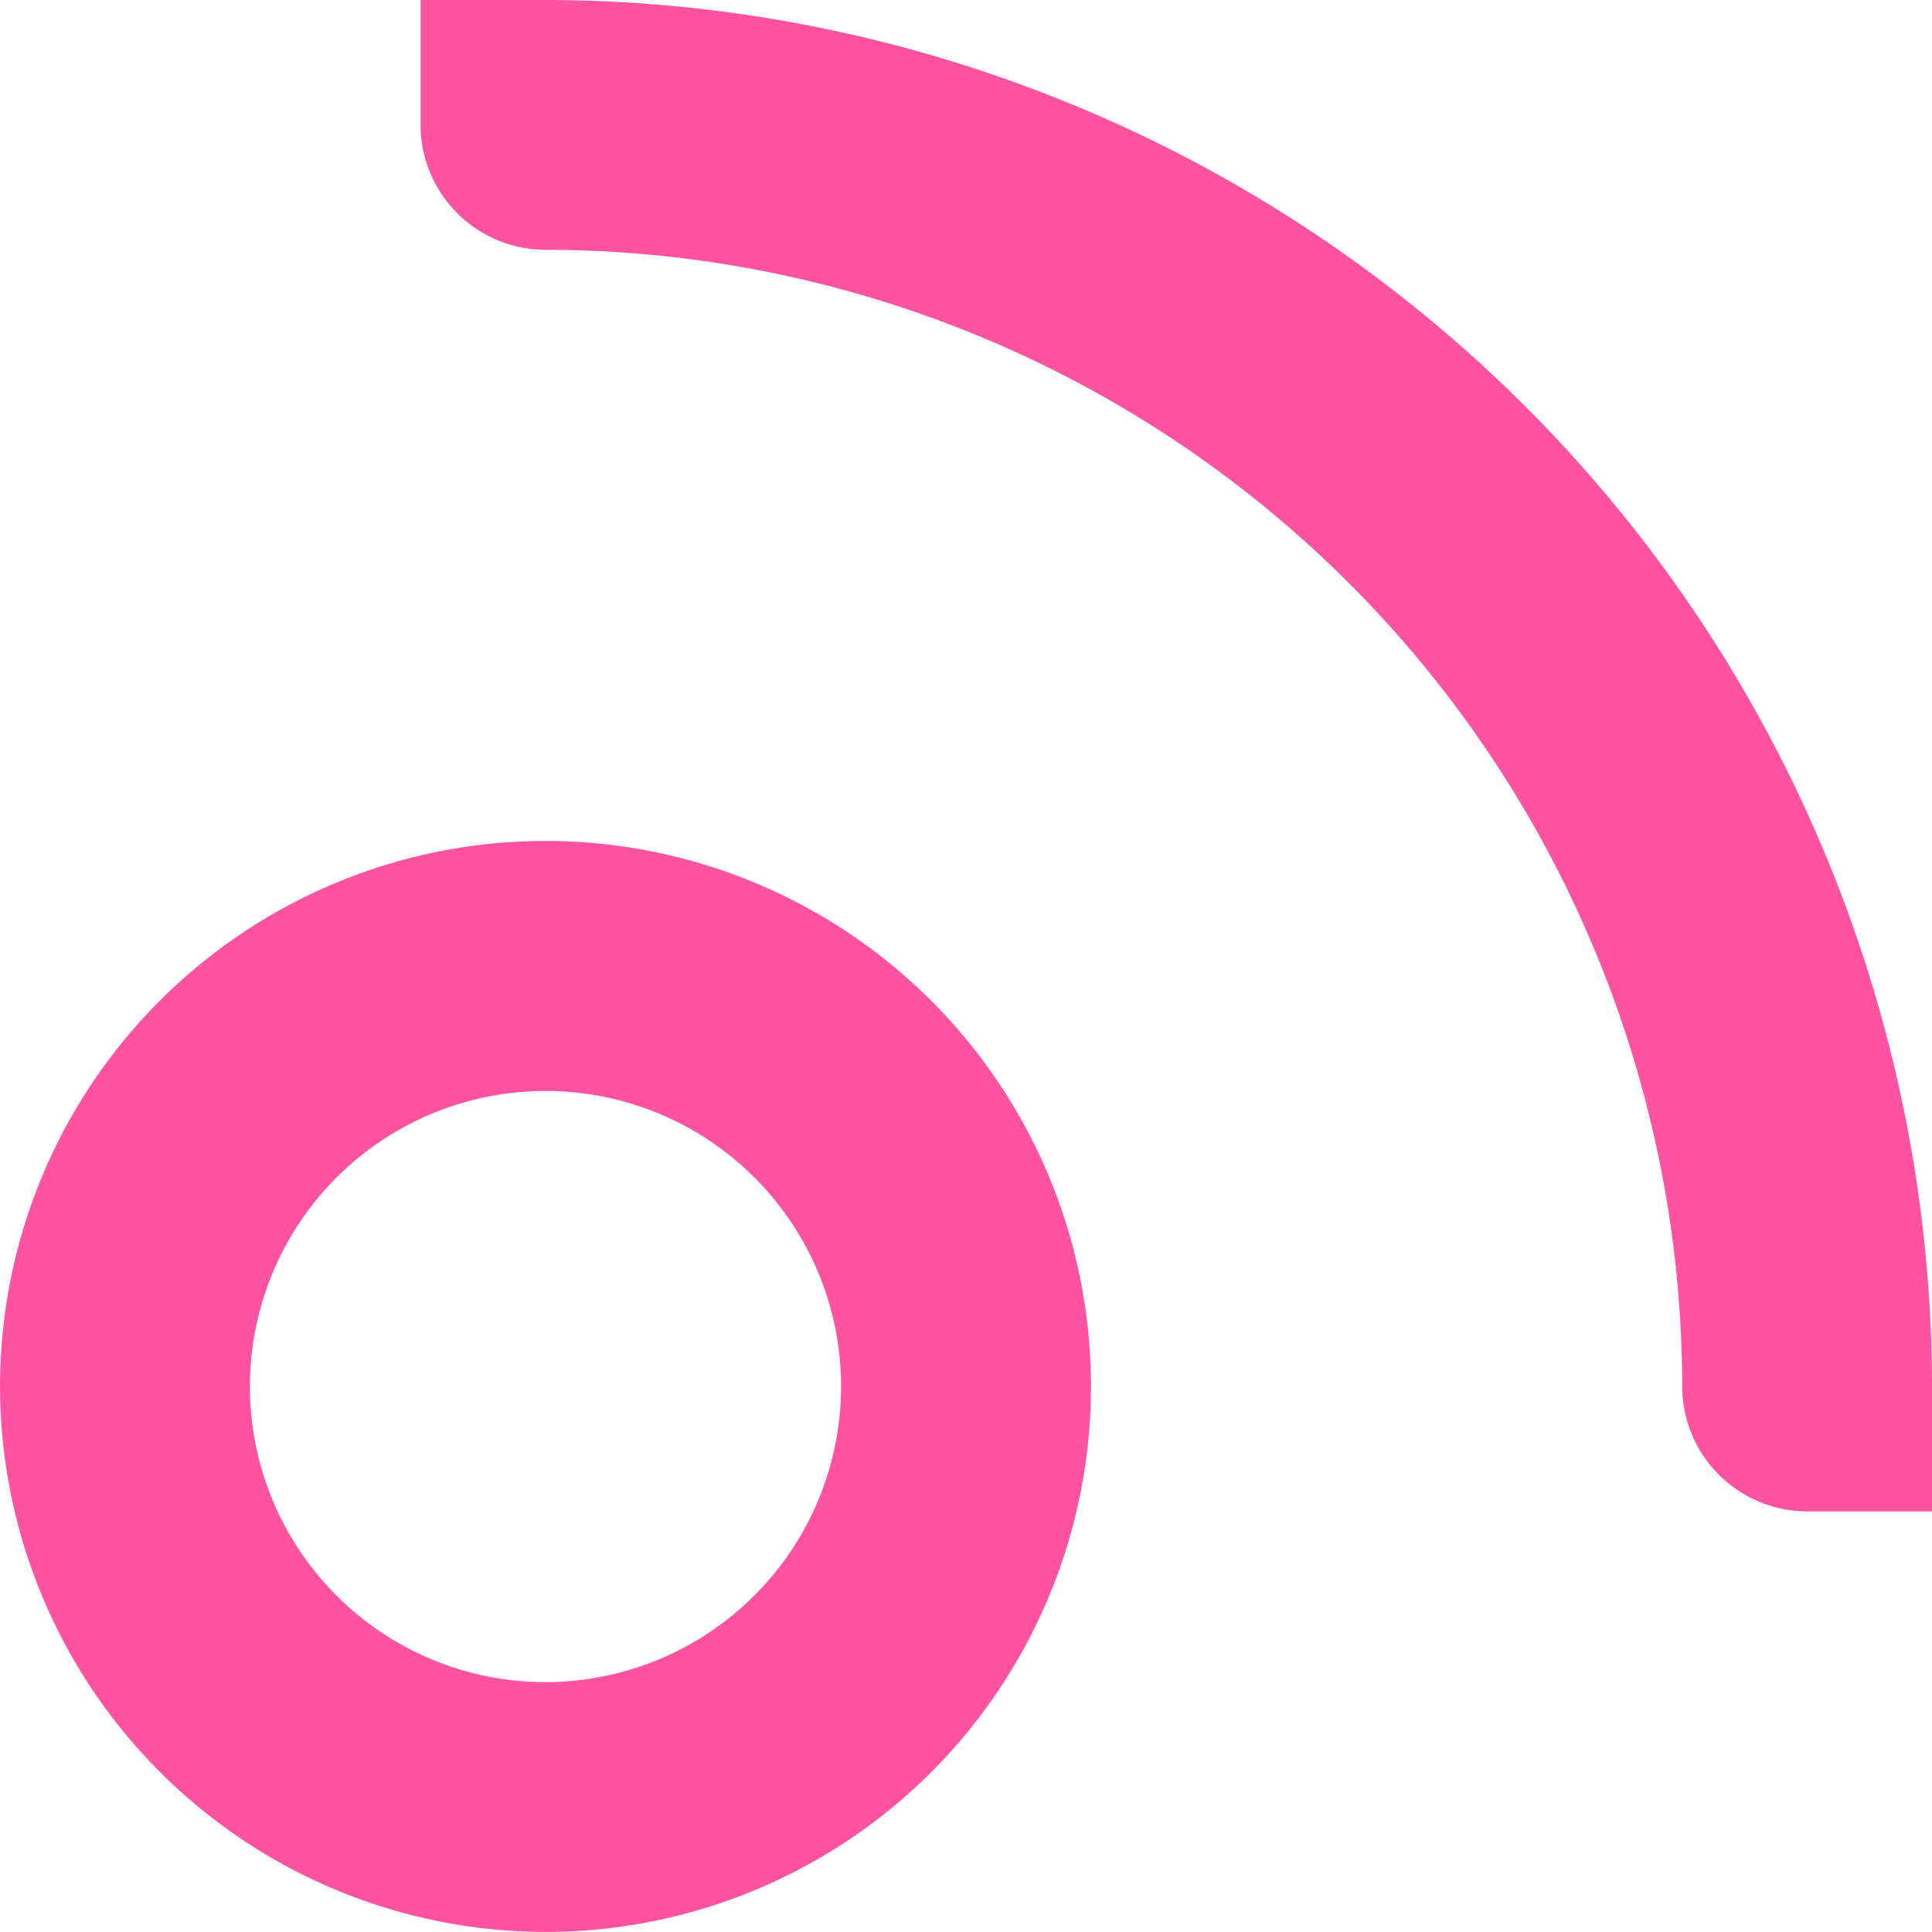 <svg xmlns="http://www.w3.org/2000/svg" width="63.074" height="63.071" viewBox="0 0 63.074 63.071">
  <g id="Group_92217" data-name="Group 92217" transform="translate(63.074) rotate(90)">
    <g id="Group_50702" data-name="Group 50702" transform="translate(27.458 27.458)">
      <path id="Path_22931" data-name="Path 22931" d="M17.807,35.615A17.808,17.808,0,1,1,35.613,17.807,17.827,17.827,0,0,1,17.807,35.615Zm0-27.458a9.65,9.65,0,1,0,9.652,9.649A9.662,9.662,0,0,0,17.807,8.157Z" fill="#ff52a0"/>
    </g>
    <g id="Group_50703" data-name="Group 50703" transform="translate(0 0)">
      <path id="Path_22932" data-name="Path 22932" d="M0,49.342V45.267A45.317,45.317,0,0,1,45.265,0h4.077V4.073a4.085,4.085,0,0,1-4.077,4.082,37.152,37.152,0,0,0-37.11,37.11,4.084,4.084,0,0,1-3.939,4.077Z" fill="#ff52a0"/>
    </g>
  </g>
</svg>
